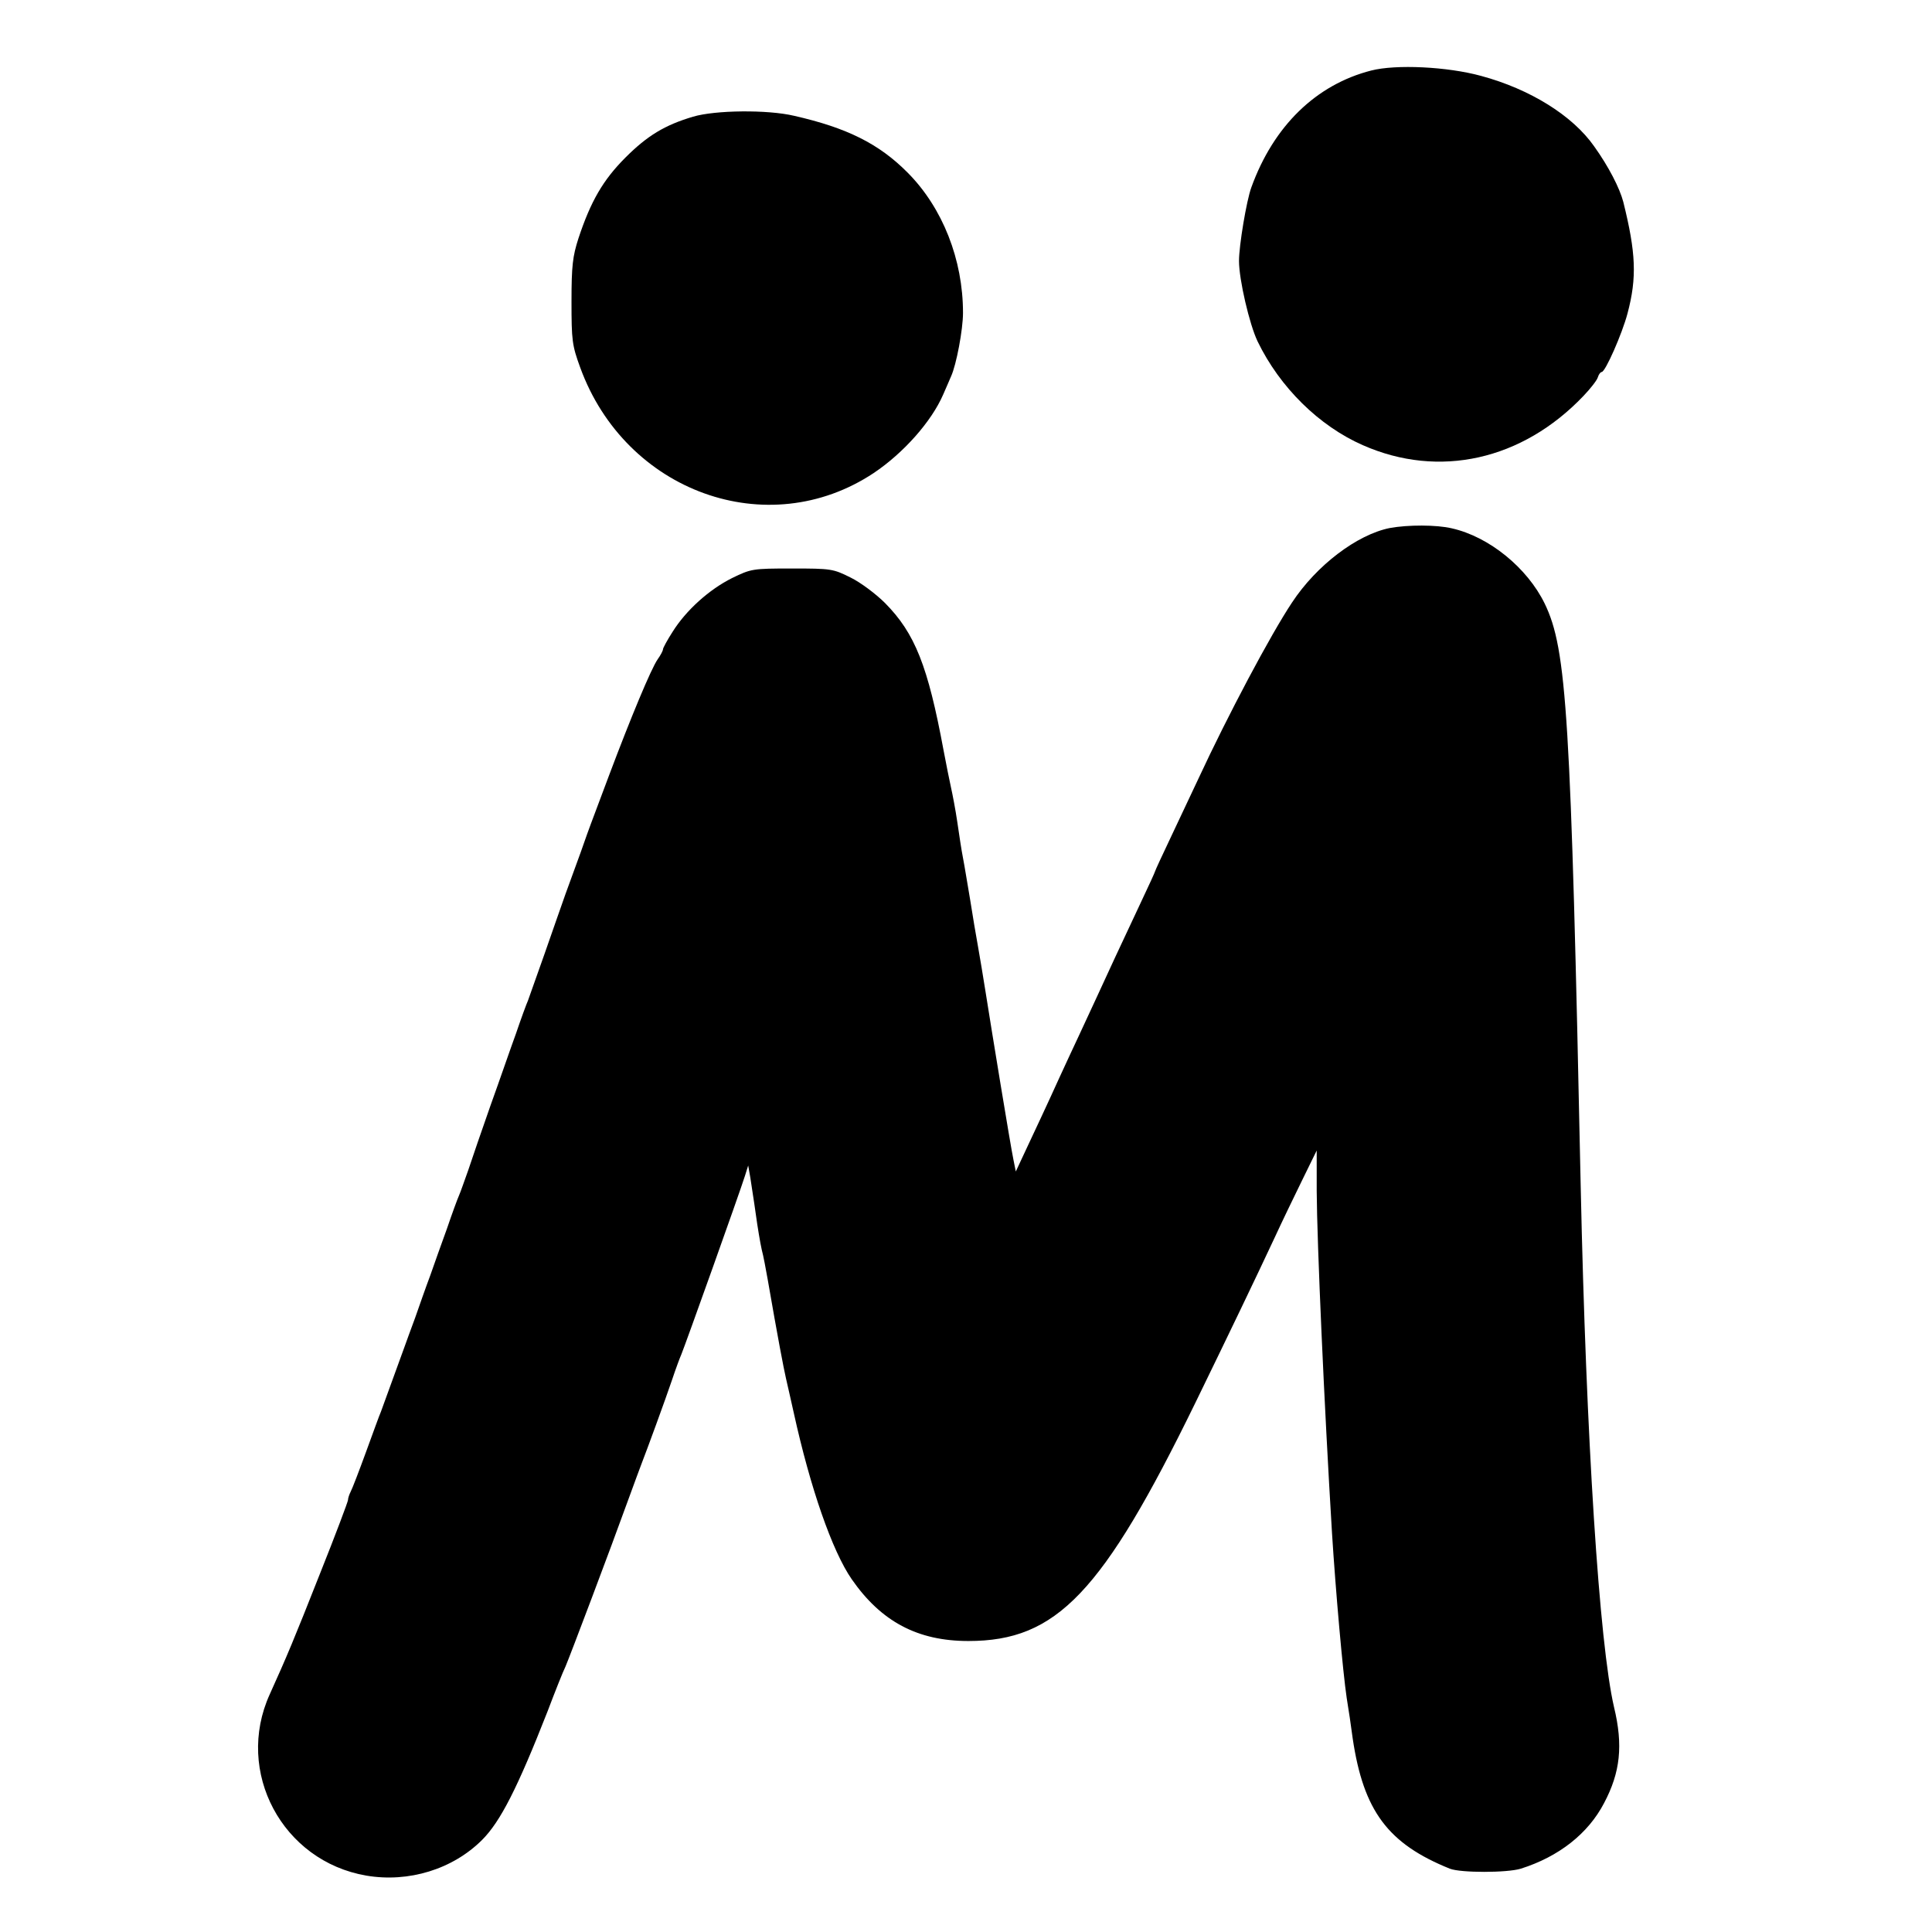 <?xml version="1.0" encoding="UTF-8" standalone="yes"?>
<svg version="1.0" xmlns="http://www.w3.org/2000/svg" width="100mm" height="100mm" viewBox="0 0 502 644" preserveAspectRatio="xMidYMid meet">
  <g transform="translate(0,644) scale(0.1,-0.1)" fill="#000000" stroke="none">
    <path d="M3861 6205 c-184 -47 -326 -185 -400 -390 -16 -44 -41 -193 -41 -245
0 -62 35 -212 62 -268 74 -153 205 -282 351 -346 254 -112 531 -50 735 164 23
24 45 52 48 62 3 10 9 18 13 18 12 0 68 127 86 195 32 120 28 203 -14 372 -12
46 -49 118 -97 185 -72 103 -214 191 -377 235 -113 31 -284 39 -366 18z"/>
    <path d="M1600 6051 c-94 -28 -152 -63 -225 -136 -75 -75 -116 -146 -157 -270
-19 -59 -23 -91 -23 -210 0 -130 2 -146 29 -220 151 -415 625 -586 978 -352
100 67 193 172 232 262 10 22 21 49 26 60 18 39 40 157 40 212 0 178 -68 350
-184 467 -96 97 -203 150 -379 190 -89 21 -263 19 -337 -3z"/>
    <path d="M3923 4680 c-110 -22 -245 -125 -326 -248 -72 -108 -215 -378 -312
-587 -21 -44 -62 -131 -91 -193 -30 -63 -54 -115 -54 -117 0 -2 -22 -50 -49
-107 -60 -127 -115 -246 -148 -318 -14 -30 -40 -86 -58 -125 -18 -38 -47 -101
-65 -140 -38 -84 -78 -169 -116 -250 l-28 -60 -8 40 c-10 48 -73 433 -93 560
-8 50 -19 117 -25 150 -6 33 -18 103 -26 155 -9 52 -19 115 -24 140 -5 25 -13
79 -19 120 -6 41 -16 93 -21 115 -5 22 -16 78 -25 125 -52 280 -95 389 -195
490 -30 30 -82 69 -115 85 -58 29 -65 30 -195 30 -132 0 -136 -1 -200 -32 -76
-38 -153 -107 -198 -179 -18 -28 -32 -54 -32 -58 0 -5 -8 -20 -18 -34 -22 -32
-89 -193 -162 -387 -29 -77 -56 -149 -60 -160 -4 -11 -20 -54 -34 -95 -15 -41
-38 -104 -51 -140 -13 -36 -44 -126 -70 -200 -26 -74 -51 -144 -55 -155 -5
-11 -23 -60 -40 -110 -18 -49 -55 -157 -85 -240 -29 -82 -62 -179 -74 -215
-13 -36 -26 -74 -31 -85 -5 -11 -23 -60 -40 -110 -18 -49 -43 -120 -56 -157
-14 -37 -36 -100 -50 -140 -15 -40 -30 -82 -34 -93 -4 -11 -22 -60 -40 -110
-18 -49 -36 -99 -40 -110 -5 -11 -27 -72 -50 -135 -23 -63 -46 -123 -51 -132
-5 -10 -9 -22 -9 -28 0 -5 -42 -117 -94 -247 -86 -218 -110 -275 -167 -401
-117 -258 42 -556 322 -604 141 -24 288 21 386 119 61 61 118 173 218 428 25
66 52 134 60 150 15 35 150 392 207 550 22 61 44 119 48 130 15 38 78 210 100
275 12 36 26 74 31 85 14 34 193 535 212 595 l11 35 7 -40 c3 -22 12 -76 18
-120 6 -44 15 -98 20 -120 6 -22 14 -67 20 -100 34 -196 53 -295 61 -330 5
-22 17 -74 26 -115 55 -250 128 -460 193 -554 98 -141 219 -206 389 -206 294
0 447 160 757 795 113 232 200 413 264 550 23 50 64 135 91 190 l49 100 0
-135 c1 -172 25 -714 51 -1140 12 -191 36 -463 49 -550 6 -36 15 -96 20 -135
36 -242 118 -351 324 -434 36 -14 190 -14 236 0 127 40 225 117 278 219 54
102 64 192 33 320 -49 211 -93 894 -111 1735 -33 1572 -46 1790 -120 1943 -58
119 -185 223 -310 251 -51 12 -146 12 -206 1z"/>
  </g>
</svg>